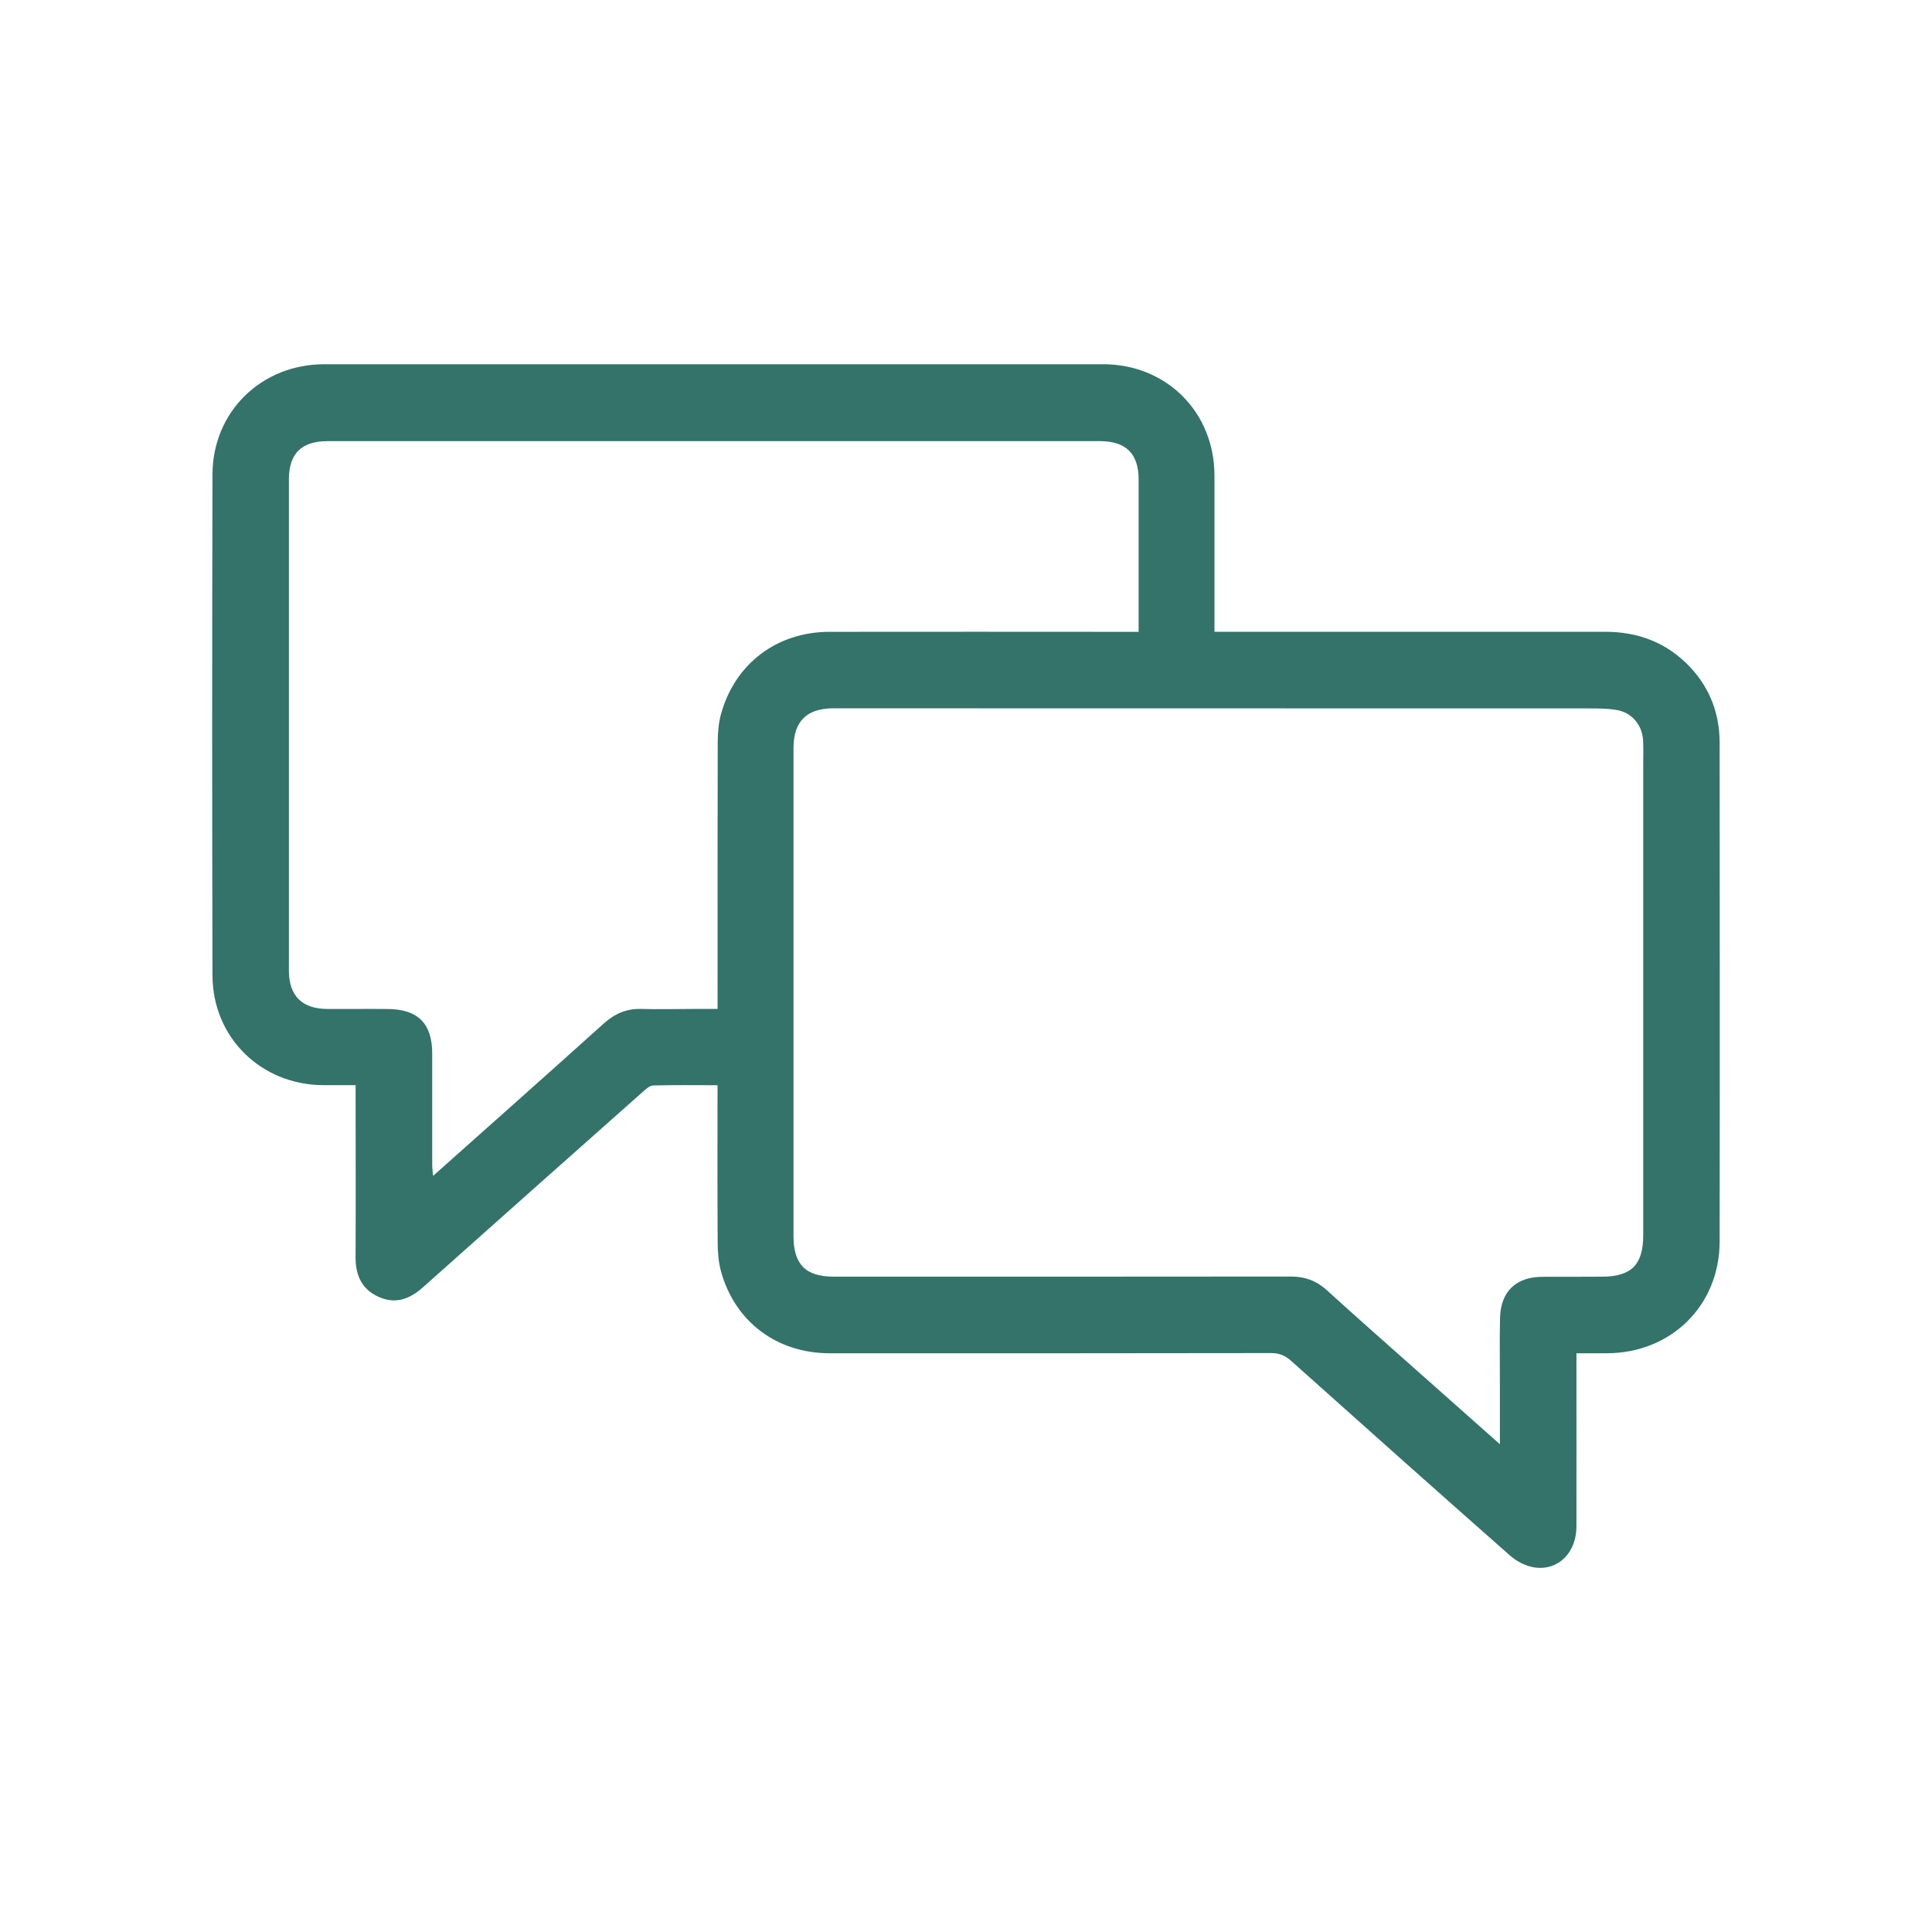 <svg viewBox="0 0 307.49 307.49" xmlns="http://www.w3.org/2000/svg" data-name="Layer 2" id="Layer_2">
  <defs>
    <style>
      .cls-1 {
        fill: none;
      }

      .cls-1, .cls-2 {
        stroke-width: 0px;
      }

      .cls-2 {
        fill: #337369;
      }
    </style>
  </defs>
  <g data-name="Layer 1" id="Layer_1-2">
    <g>
      <path d="m114.21,172.72c-3.56,0-6.9-.05-10.24.04-.55.01-1.15.55-1.62.97-11.69,10.37-23.36,20.74-35.02,31.14-2.09,1.86-4.33,2.75-7.03,1.55-2.75-1.22-3.72-3.47-3.71-6.37.05-8.38.01-16.77.01-25.15,0-.65,0-1.29,0-2.19-1.84,0-3.49,0-5.15,0-9.89-.05-17.6-7.56-17.63-17.46-.07-26.59-.07-53.18,0-79.77.03-9.96,7.79-17.51,17.78-17.51,41.32-.01,82.64-.01,123.96,0,10.11,0,17.71,7.63,17.73,17.69,0,7.55,0,15.09,0,22.64,0,.65,0,1.3,0,2.25h2.35c19.94,0,39.88.01,59.82,0,5.36,0,9.96,1.78,13.63,5.73,3.1,3.35,4.6,7.39,4.6,11.93.02,26.47.04,52.94,0,79.41-.02,10.17-7.72,17.73-17.93,17.76-1.55,0-3.09,0-4.86,0,0,.81,0,1.45,0,2.09,0,8.5.02,17.01,0,25.51-.01,4.1-2.84,7-6.59,6.5-1.38-.18-2.88-.94-3.94-1.87-11.68-10.29-23.28-20.65-34.88-31.02-.95-.85-1.88-1.24-3.19-1.24-23.42.04-46.83.04-70.25.03-8.38,0-15.04-4.97-17.28-12.97-.43-1.53-.54-3.19-.55-4.79-.05-8.2-.02-16.4-.02-24.9Zm124.51,57.16c0-3.5,0-6.42,0-9.34,0-3.59-.06-7.19.02-10.78.1-4.25,2.59-6.57,6.84-6.55,3.11.01,6.23-.01,9.34-.02,4.72,0,6.61-1.88,6.61-6.63,0-25.03,0-50.06,0-75.08,0-1.2.04-2.4-.02-3.59-.13-2.49-1.75-4.47-4.2-4.89-1.46-.25-2.97-.25-4.46-.25-40.06-.01-80.11-.01-120.17-.02-4.3,0-6.39,2.07-6.39,6.38,0,25.87,0,51.73,0,77.6,0,4.54,1.94,6.48,6.42,6.48,24.25,0,48.5.01,72.75-.02,2.22,0,4.03.65,5.69,2.15,4.91,4.47,9.9,8.86,14.87,13.27,4.11,3.65,8.22,7.29,12.72,11.29Zm-57.5-129.32c0-8.31.01-16.27,0-24.23,0-4.15-2.02-6.12-6.19-6.12-40.95,0-81.91,0-122.86,0-4.18,0-6.19,1.96-6.19,6.1,0,26.05,0,52.09,0,78.14,0,4.02,2.06,6.1,6.06,6.13,3.23.02,6.47-.02,9.7.01,4.78.04,7.04,2.31,7.05,7.06.01,5.93,0,11.86,0,17.78,0,.49.08.98.14,1.72,9.21-8.21,18.21-16.19,27.14-24.23,1.75-1.57,3.62-2.41,5.98-2.34,2.75.08,5.51,0,8.26,0,1.24,0,2.48,0,3.9,0,0-.85,0-1.49,0-2.14,0-13.41-.02-26.82.02-40.24,0-1.54.13-3.13.54-4.61,2.24-8,8.9-13.02,17.25-13.03,15.57-.03,31.14,0,46.7,0,.76,0,1.52,0,2.5,0Z" class="cls-2"></path>
      <rect height="307.49" width="307.49" class="cls-1"></rect>
    </g>
  </g>
</svg>